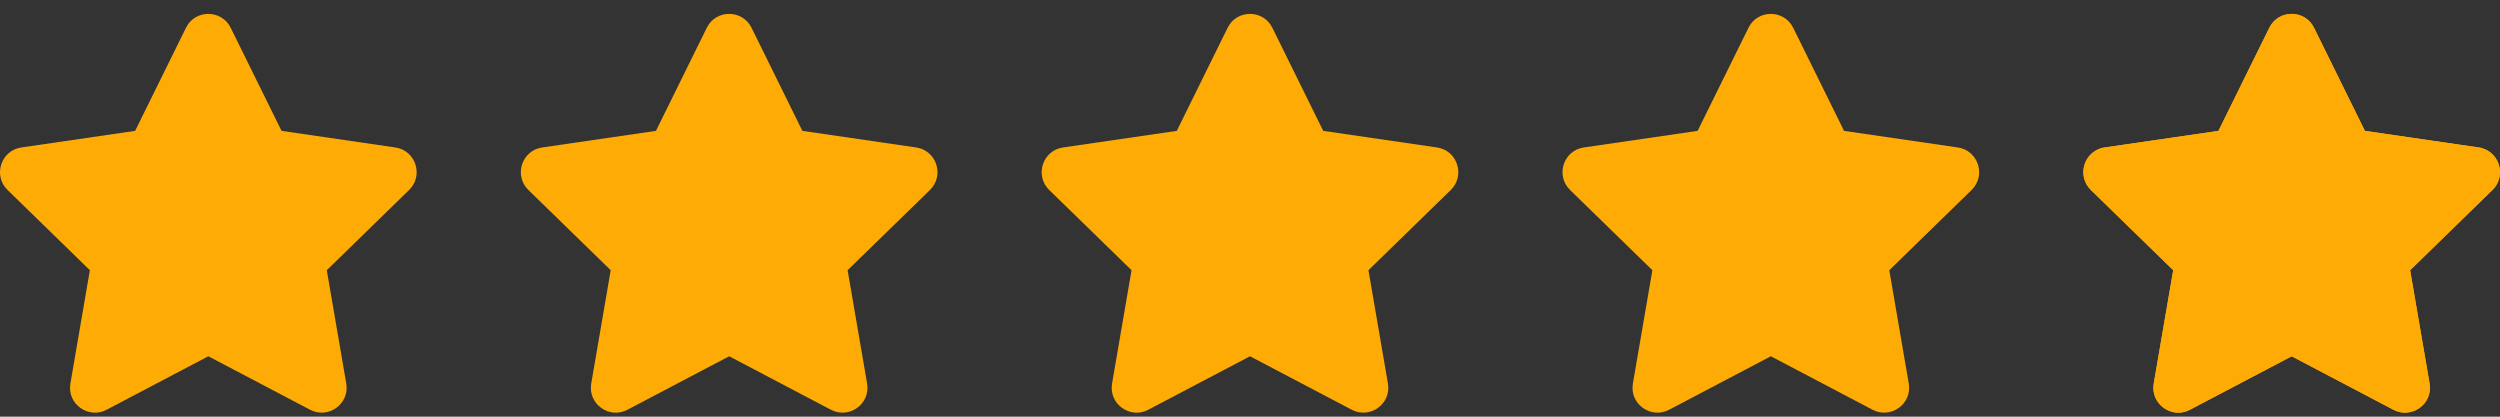 <svg width="144" height="24" viewBox="0 0 144 24" fill="none" xmlns="http://www.w3.org/2000/svg">
<rect x="0" y="0" width="144" height="24" fill="#333333" stroke="none"/>
<path d="M10.713 1.599L7.783 7.538L1.229 8.494C0.054 8.664 -0.417 10.113 0.435 10.943L5.177 15.564L4.055 22.091C3.853 23.271 5.096 24.154 6.137 23.603L12 20.521L17.863 23.603C18.904 24.15 20.146 23.271 19.945 22.091L18.823 15.564L23.565 10.943C24.417 10.113 23.946 8.664 22.771 8.494L16.217 7.538L13.287 1.599C12.763 0.54 11.242 0.527 10.713 1.599Z" fill="#FEAC05"/>
<path d="M40.712 1.599L37.783 7.538L31.229 8.494C30.054 8.664 29.583 10.113 30.435 10.943L35.177 15.564L34.055 22.091C33.853 23.271 35.096 24.154 36.137 23.603L42 20.521L47.863 23.603C48.904 24.15 50.147 23.271 49.945 22.091L48.823 15.564L53.565 10.943C54.417 10.113 53.946 8.664 52.771 8.494L46.217 7.538L43.288 1.599C42.763 0.54 41.242 0.527 40.712 1.599Z" fill="#FEAC05"/>
<path d="M70.713 1.599L67.783 7.538L61.229 8.494C60.054 8.664 59.583 10.113 60.435 10.943L65.177 15.564L64.055 22.091C63.853 23.271 65.096 24.154 66.137 23.603L72 20.521L77.863 23.603C78.904 24.15 80.147 23.271 79.945 22.091L78.823 15.564L83.565 10.943C84.417 10.113 83.946 8.664 82.771 8.494L76.217 7.538L73.287 1.599C72.763 0.54 71.242 0.527 70.713 1.599Z" fill="#FEAC05"/>
<path d="M100.713 1.599L97.783 7.538L91.229 8.494C90.054 8.664 89.583 10.113 90.435 10.943L95.177 15.564L94.055 22.091C93.853 23.271 95.096 24.154 96.137 23.603L102 20.521L107.863 23.603C108.904 24.15 110.147 23.271 109.945 22.091L108.823 15.564L113.565 10.943C114.417 10.113 113.946 8.664 112.771 8.494L106.217 7.538L103.287 1.599C102.763 0.54 101.242 0.527 100.713 1.599Z" fill="#FEAC05"/>
<path d="M131.219 1.849C131.538 1.202 132.461 1.203 132.782 1.849C132.782 1.849 132.782 1.85 132.782 1.85L135.711 7.788L135.842 8.054L136.135 8.097L142.689 9.052L142.69 9.053C143.402 9.156 143.688 10.035 143.171 10.539L143.171 10.539L138.429 15.16L138.217 15.367L138.267 15.659L139.388 22.186C139.388 22.186 139.388 22.186 139.388 22.186C139.51 22.898 138.759 23.436 138.126 23.103L138.126 23.103L132.263 20.021L132 19.883L131.737 20.021L125.874 23.103L125.872 23.104C125.243 23.438 124.489 22.901 124.612 22.186C124.612 22.186 124.612 22.186 124.612 22.186L125.733 15.659L125.783 15.367L125.571 15.16L120.829 10.539L120.829 10.539C120.312 10.035 120.598 9.156 121.31 9.053L121.311 9.052L127.865 8.097L128.158 8.054L128.289 7.788L131.219 1.849Z" fill="white" stroke="#FEAC05" stroke-width="1.129"/>
<g mask="url(#mask0_6964_13500)">
<path d="M130.713 1.599L127.783 7.538L121.229 8.494C120.054 8.664 119.583 10.113 120.435 10.943L125.177 15.564L124.055 22.091C123.853 23.271 125.096 24.154 126.137 23.603L132 20.521L137.863 23.603C138.904 24.15 140.147 23.271 139.945 22.091L138.823 15.564L143.565 10.943C144.417 10.113 143.946 8.664 142.771 8.494L136.217 7.538L133.287 1.599C132.763 0.54 131.242 0.527 130.713 1.599Z" fill="#FEAC05"/>
</g>
</svg>
